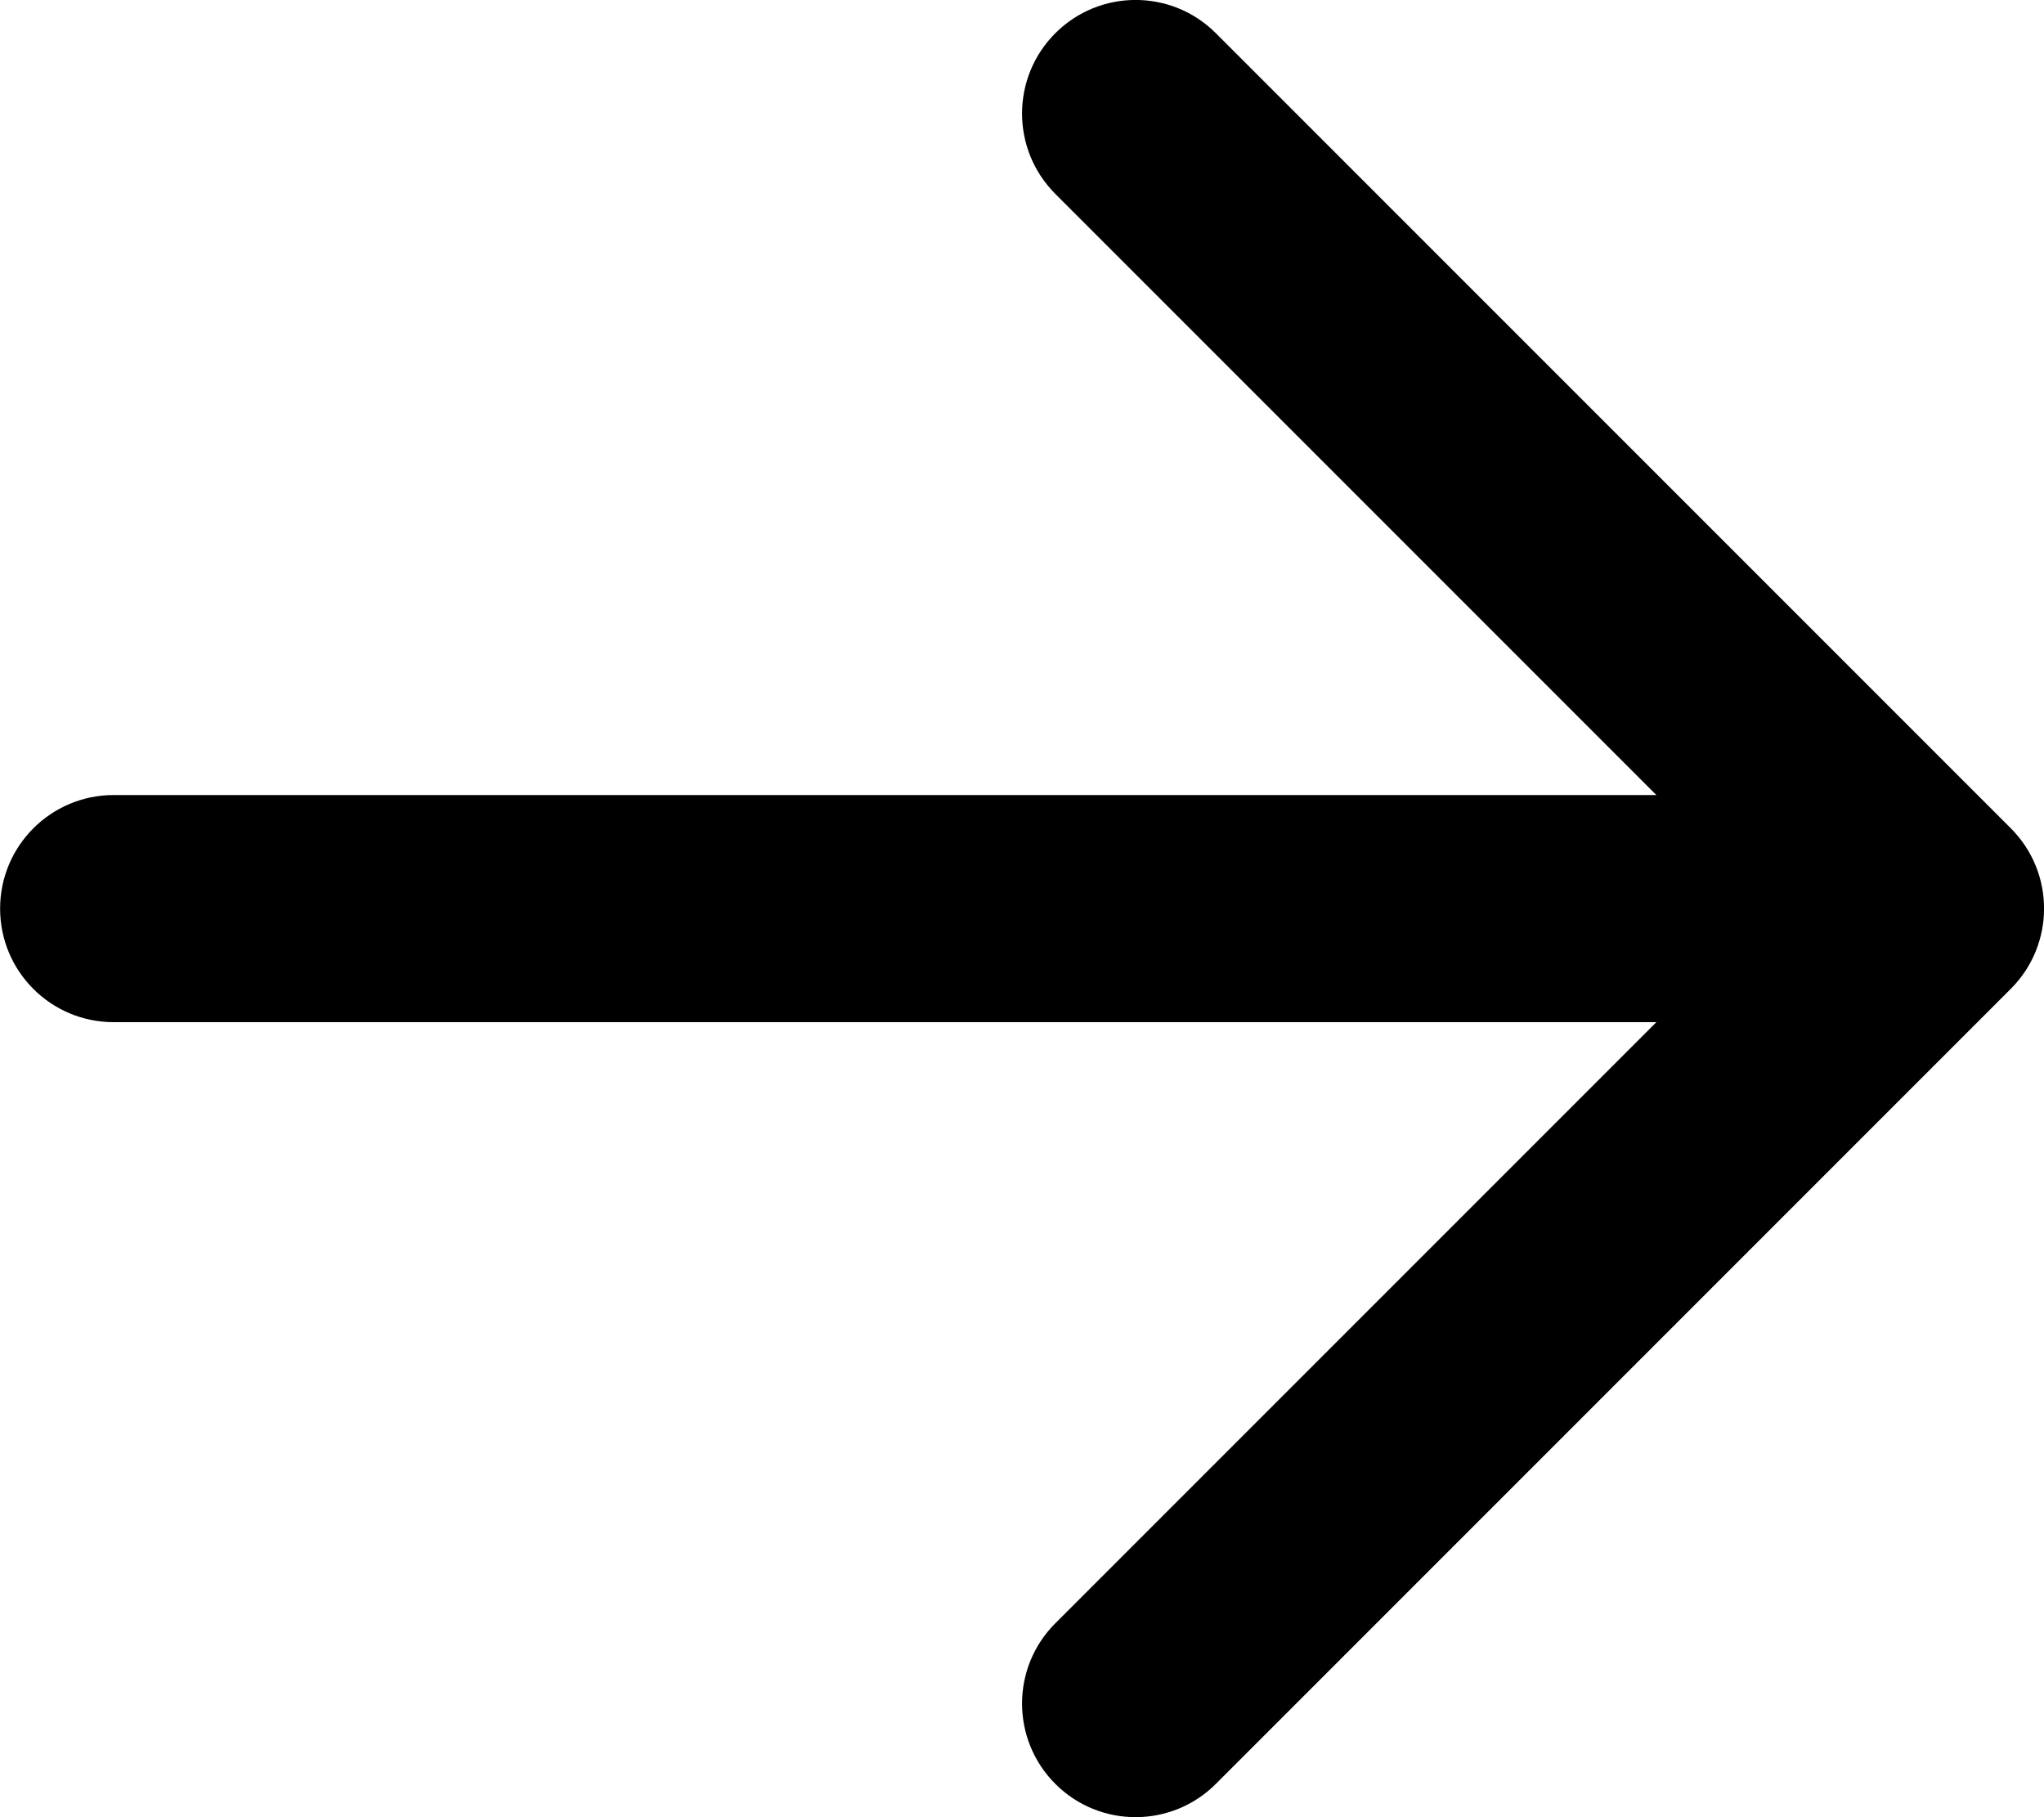 <?xml version="1.0" encoding="utf-8"?>
<!-- Generator: Adobe Illustrator 16.0.0, SVG Export Plug-In . SVG Version: 6.00 Build 0)  -->
<!DOCTYPE svg PUBLIC "-//W3C//DTD SVG 1.1//EN" "http://www.w3.org/Graphics/SVG/1.1/DTD/svg11.dtd">
<svg version="1.1" id="Layer_1" xmlns="http://www.w3.org/2000/svg" xmlns:xlink="http://www.w3.org/1999/xlink" x="0px" y="0px"
	 width="20px" height="17.777px" viewBox="100 133.334 20 17.777" enable-background="new 100 133.334 20 17.777"
	 xml:space="preserve">
<path d="M110.326,133.659c0.434-0.434,1.137-0.434,1.571,0l7.778,7.778c0.434,0.434,0.434,1.137,0,1.571l-7.778,7.778
	c-0.434,0.434-1.138,0.434-1.571,0c-0.434-0.434-0.434-1.138,0-1.571l5.881-5.881h-15.095c-0.614,0-1.111-0.497-1.111-1.111
	s0.498-1.111,1.111-1.111h15.095l-5.881-5.881C109.892,134.796,109.892,134.093,110.326,133.659z"/>
</svg>
